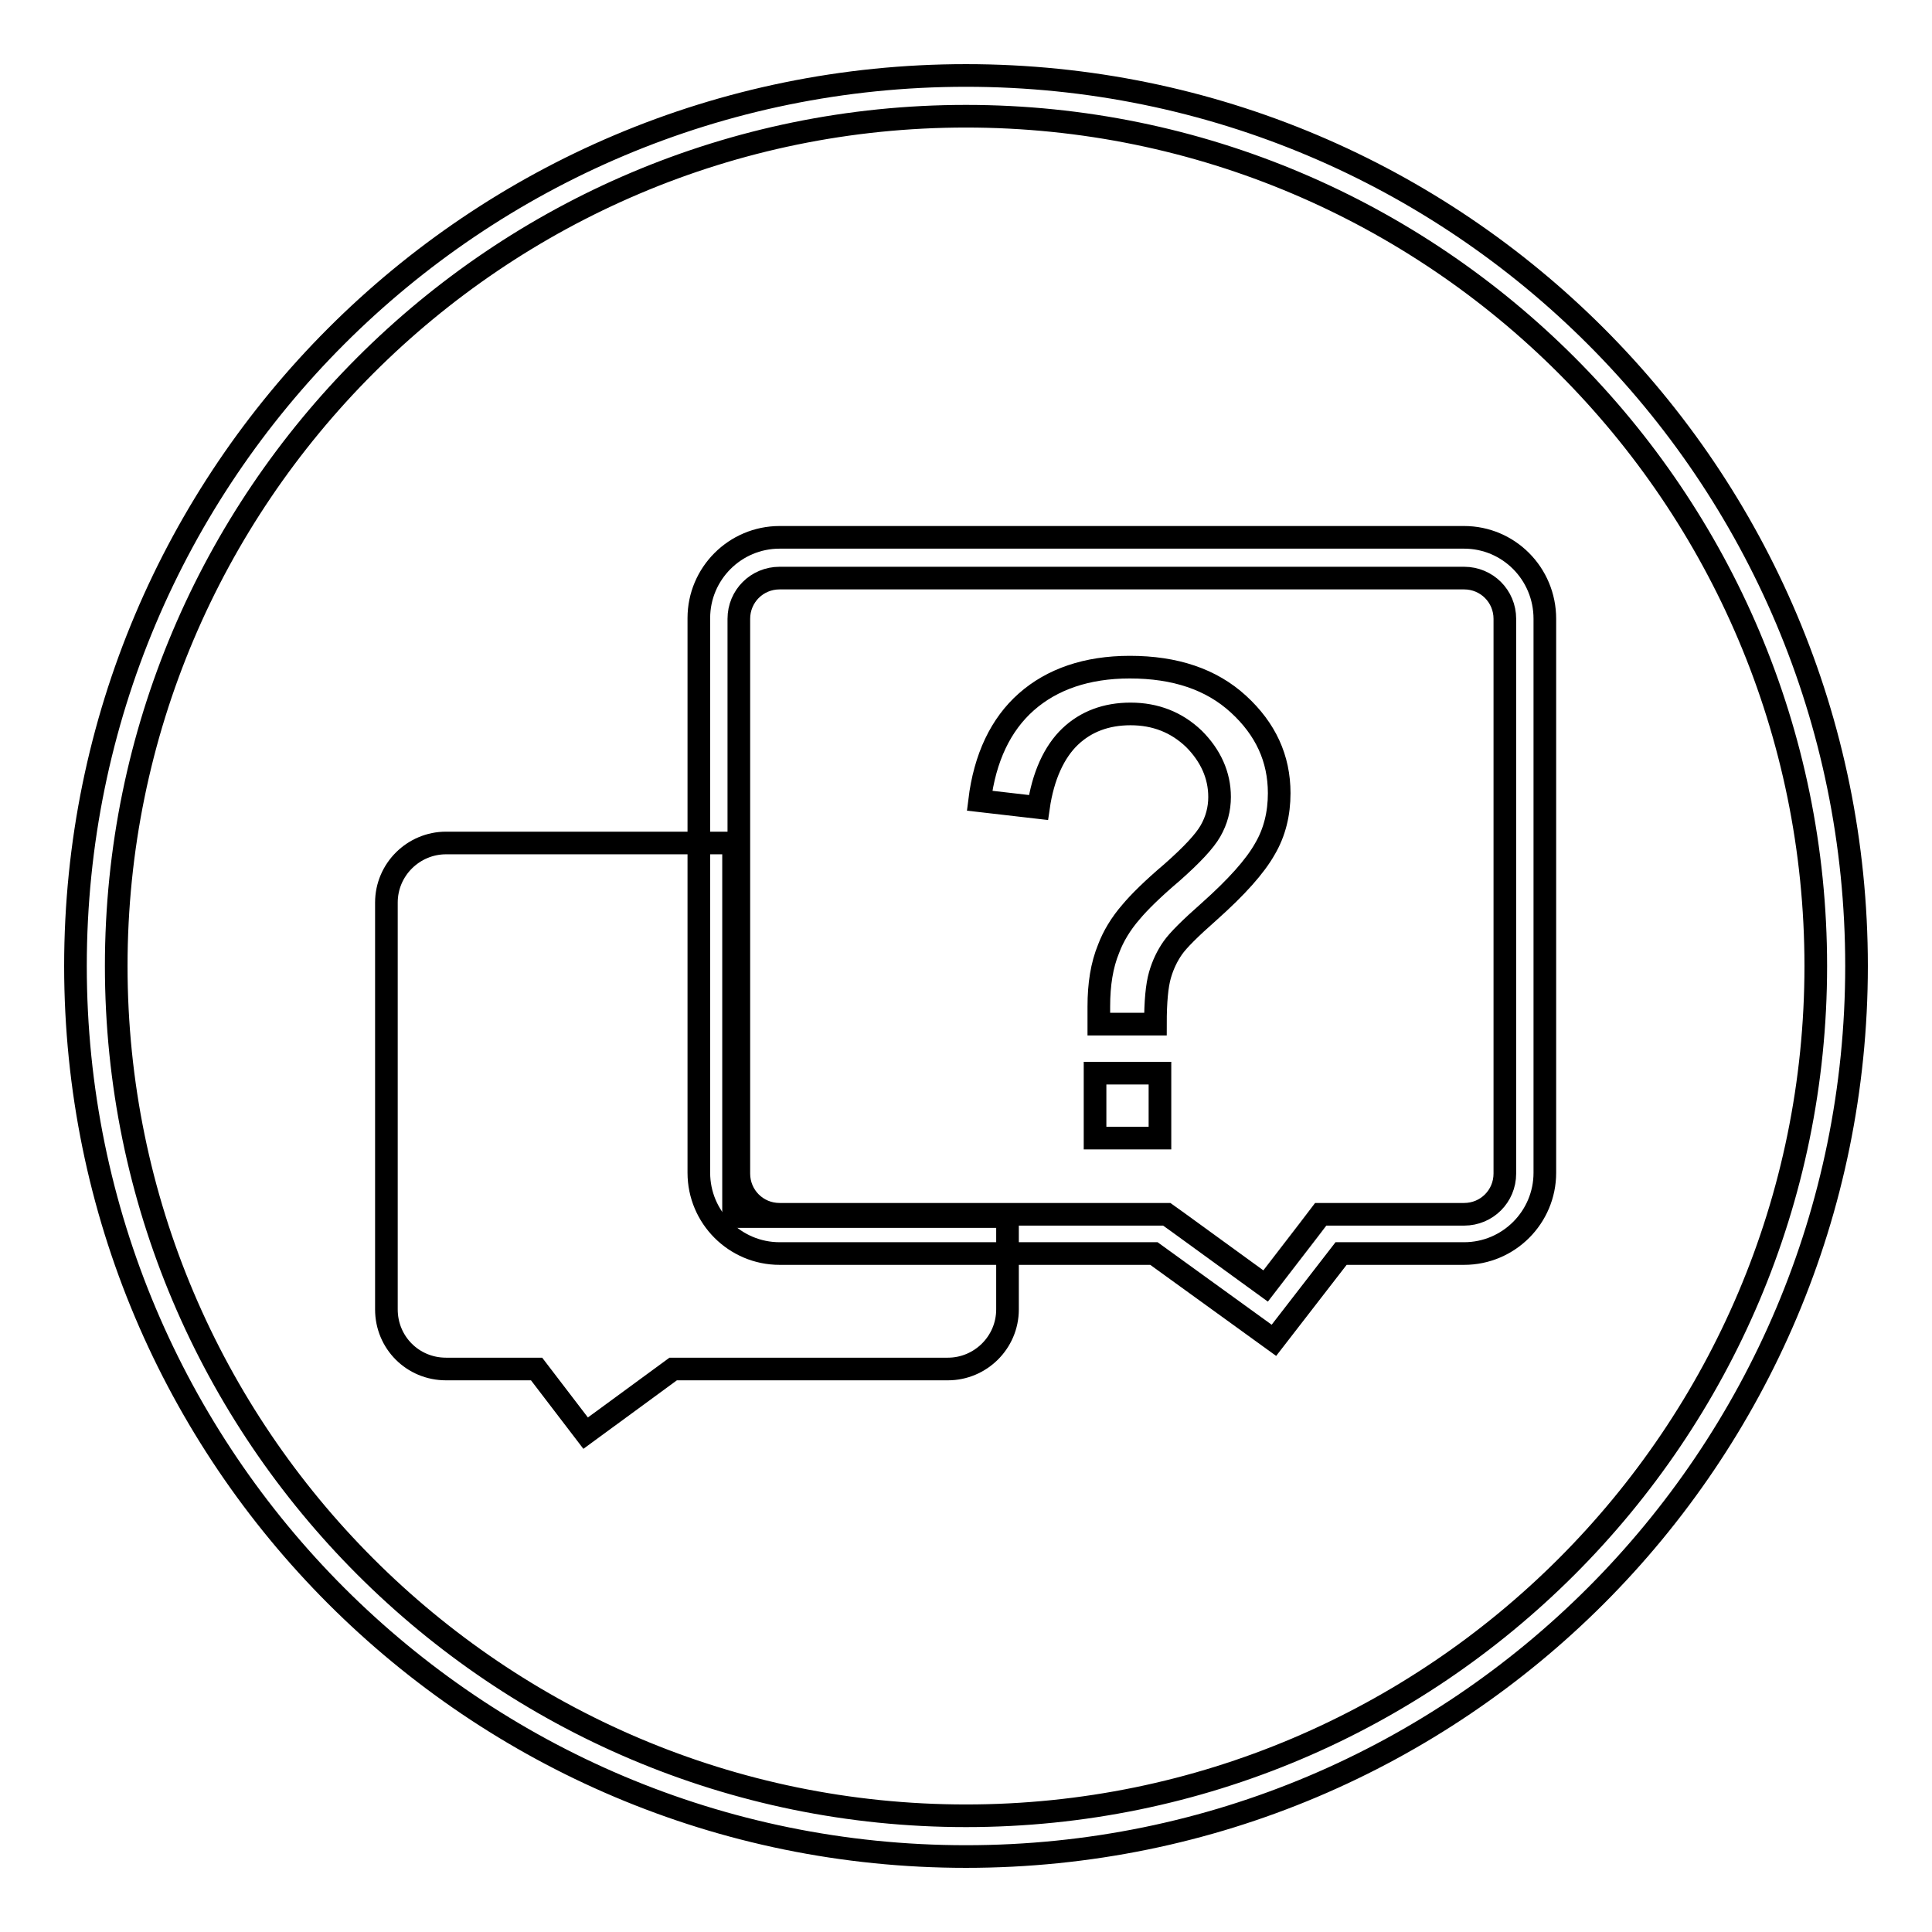 <?xml version="1.0" encoding="utf-8"?>
<!-- Svg Vector Icons : http://www.onlinewebfonts.com/icon -->
<!DOCTYPE svg PUBLIC "-//W3C//DTD SVG 1.1//EN" "http://www.w3.org/Graphics/SVG/1.1/DTD/svg11.dtd">
<svg version="1.1" xmlns="http://www.w3.org/2000/svg" xmlns:xlink="http://www.w3.org/1999/xlink" x="0px" y="0px" viewBox="0 0 256 256" enable-background="new 0 0 256 256" xml:space="preserve">
<g><g><path stroke-width="3" fill-opacity="0" stroke="#000000"  d="M128,15.4c62.1,0,112.6,50.5,112.6,112.6c0,62.1-50.5,112.6-112.6,112.6c-62.1,0-112.6-50.5-112.6-112.6C15.4,65.9,65.9,15.4,128,15.4 M128,10C62.8,10,10,62.8,10,128c0,65.2,52.8,118,118,118c65.2,0,118-52.8,118-118C246,62.8,193.2,10,128,10L128,10z"/><path stroke-width="3" fill-opacity="0" stroke="#000000"  d="M97.2,111.7H59.1c-4.3,0-7.9,3.5-7.9,7.9v53.9c0,4.4,3.5,7.9,7.9,7.9h12l6.5,8.5l11.6-8.5h36.4c4.3,0,7.9-3.5,7.9-7.9v-12.3H97.2V111.7z"/><path stroke-width="3" fill-opacity="0" stroke="#000000"  d="M194,76.6c3,0,5.4,2.4,5.4,5.4v73.5c0,3-2.4,5.4-5.4,5.4h-16.4H175l-1.6,2.1l-5.7,7.4l-11.7-8.5l-1.4-1h-1.7h-49.6c-3,0-5.4-2.4-5.4-5.4V82c0-3,2.4-5.4,5.4-5.4L194,76.6 M194,71.2h-90.7c-5.9,0-10.7,4.8-10.7,10.7v73.5c0,5.9,4.8,10.7,10.7,10.7h49.6l15.9,11.5l8.9-11.5H194c5.9,0,10.7-4.8,10.7-10.7V82C204.7,76,199.9,71.2,194,71.2L194,71.2z"/><path stroke-width="3" fill-opacity="0" stroke="#000000"  d="M145.6,135.7c0-1,0-1.8,0-2.3c0-3,0.4-5.5,1.3-7.7c0.6-1.6,1.6-3.3,3-4.9c1-1.2,2.8-3,5.4-5.2c2.6-2.3,4.3-4.1,5.1-5.5c0.8-1.4,1.2-2.9,1.2-4.5c0-2.9-1.2-5.5-3.4-7.7c-2.3-2.2-5.1-3.3-8.4-3.3c-3.2,0-5.9,1-8,3c-2.1,2-3.6,5.2-4.2,9.4l-7.8-0.9c0.7-5.7,2.8-10.1,6.2-13.1c3.4-3,8-4.6,13.7-4.6c6,0,10.8,1.6,14.4,4.9c3.6,3.3,5.4,7.2,5.4,11.8c0,2.7-0.6,5.2-1.9,7.4c-1.3,2.3-3.7,5-7.4,8.3c-2.5,2.2-4.1,3.8-4.8,4.8c-0.7,1-1.3,2.2-1.7,3.6s-0.6,3.5-0.6,6.5L145.6,135.7L145.6,135.7z M145.1,150.8v-8.6h8.6v8.6H145.1z"/></g></g>
</svg>